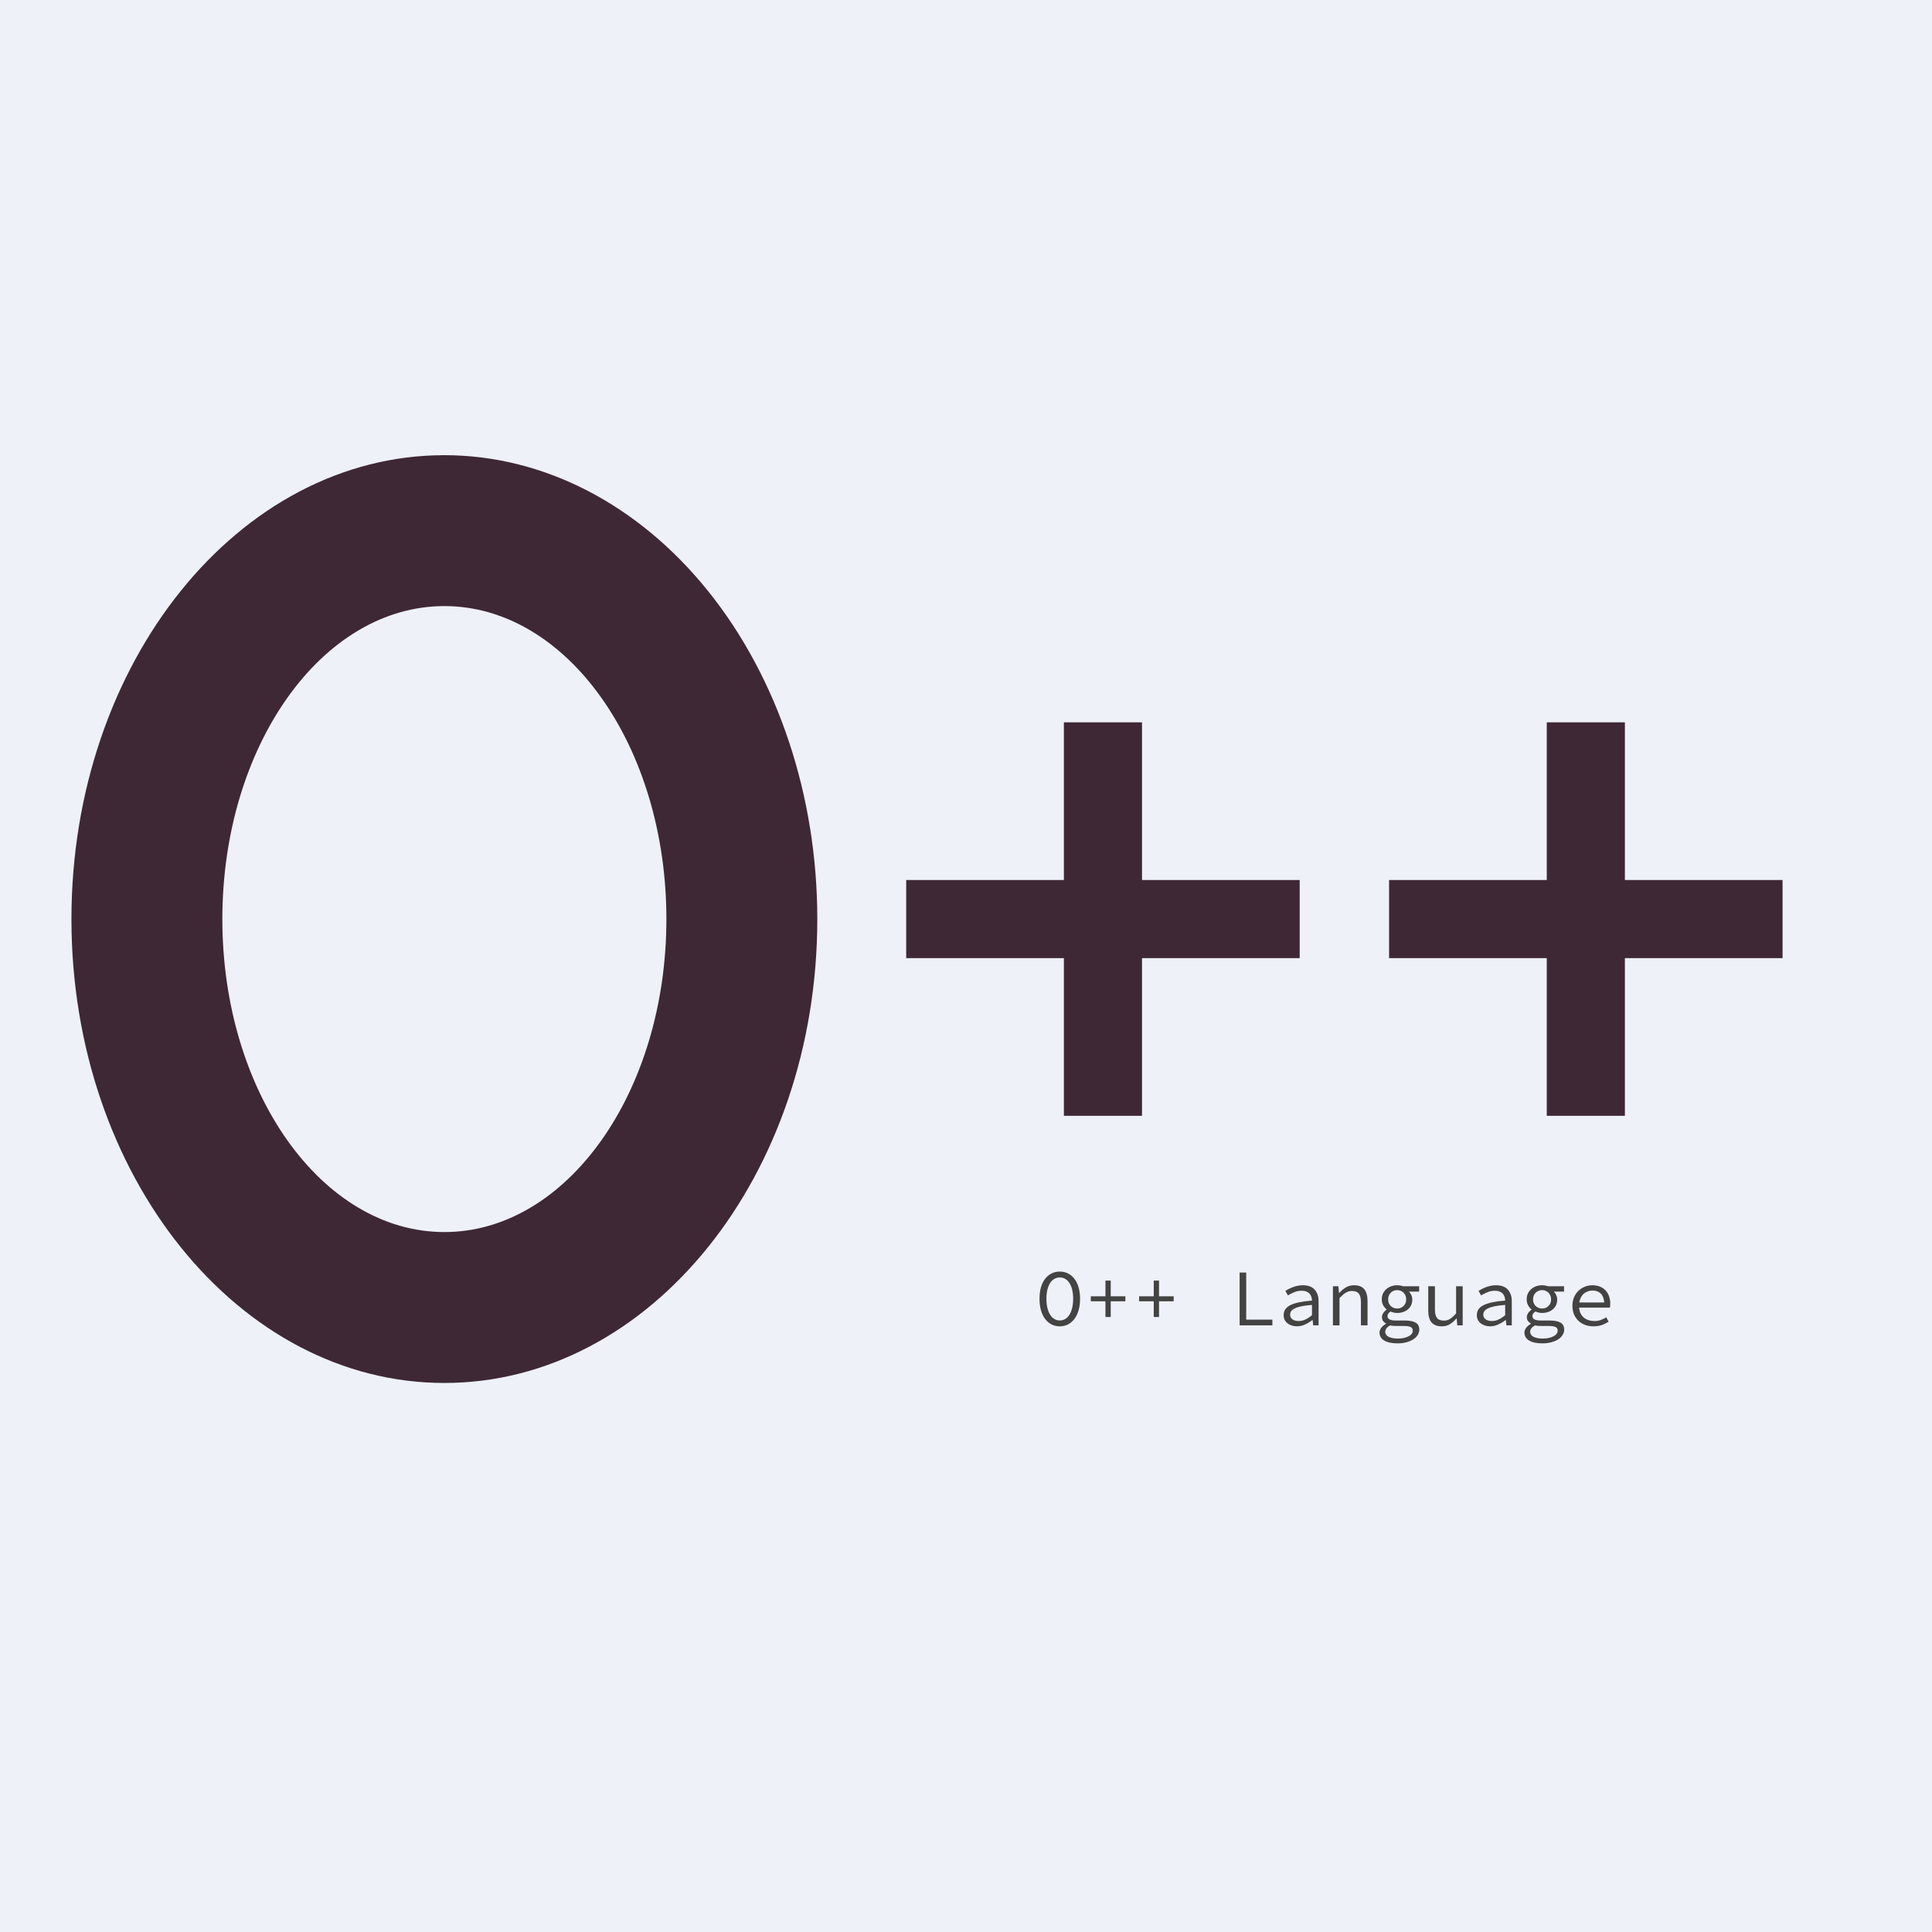 <svg version="1.1" viewBox="0.0 0.0 960.0 960.0" fill="none" stroke="none" stroke-linecap="square" stroke-miterlimit="10" xmlns:xlink="http://www.w3.org/1999/xlink" xmlns="http://www.w3.org/2000/svg"><rect x="0.0" y="0.0" width="960.0" height="960.0" fill="#808080" stroke="none"/><clipPath id="p.0"><path d="m0 0l960.0 0l0 960.0l-960.0 0l0 -960.0z" clip-rule="nonzero"/></clipPath><g clip-path="url(#p.0)"><path fill="#eef1f8" d="m0 0l960.0 0l0 960.0l-960.0 0z" fill-rule="evenodd"/><path fill="#3e2835" d="m35.499 456.682l0 0c0 -127.304 82.965 -230.504 185.307 -230.504l0 0c49.147 0 96.28 24.285 131.032 67.513c34.752 43.228 54.275 101.857 54.275 162.991l0 0c0 127.304 -82.965 230.504 -185.307 230.504l0 0c-102.342 0 -185.307 -103.2 -185.307 -230.504zm74.986 0c0 85.89 49.392 155.518 110.321 155.518c60.928 0 110.321 -69.628 110.321 -155.518c0 -85.89 -49.392 -155.518 -110.321 -155.518l0 0c-60.928 0 -110.321 69.628 -110.321 155.518z" fill-rule="evenodd"/><path fill="#3e2835" d="m450.286 437.276l78.352 0l0 -78.352l38.814 0l0 78.352l78.352 0l0 38.814l-78.352 0l0 78.352l-38.814 0l0 -78.352l-78.352 0z" fill-rule="evenodd"/><path fill="#3e2835" d="m690.23 437.276l78.352 0l0 -78.352l38.814 0l0 78.352l78.352 0l0 38.814l-78.352 0l0 78.352l-38.814 0l0 -78.352l-78.352 0z" fill-rule="evenodd"/><path fill="#000000" fill-opacity="0.0" d="m505.602 611.16l346.772 0l0 77.449l-346.772 0z" fill-rule="evenodd"/><path fill="#434343" d="m526.602 659.044q-2.234 0 -4.078 -0.938q-1.844 -0.953 -3.188 -2.703q-1.328 -1.766 -2.078 -4.297q-0.734 -2.547 -0.734 -5.781q0 -3.172 0.734 -5.688q0.75 -2.516 2.078 -4.234q1.344 -1.719 3.188 -2.641q1.844 -0.922 4.078 -0.922q2.203 0 4.062 0.922q1.859 0.922 3.188 2.641q1.344 1.719 2.078 4.234q0.75 2.516 0.75 5.688q0 3.234 -0.75 5.781q-0.734 2.531 -2.078 4.297q-1.328 1.75 -3.188 2.703q-1.859 0.938 -4.062 0.938zm0 -2.922q1.484 0 2.719 -0.734q1.234 -0.75 2.094 -2.141q0.875 -1.406 1.344 -3.406q0.484 -2.0 0.484 -4.516q0 -2.484 -0.484 -4.438q-0.469 -1.969 -1.344 -3.328q-0.859 -1.359 -2.094 -2.078q-1.234 -0.719 -2.719 -0.719q-1.516 0 -2.734 0.719q-1.219 0.719 -2.094 2.078q-0.859 1.359 -1.344 3.328q-0.469 1.953 -0.469 4.438q0 2.516 0.469 4.516q0.484 2.0 1.344 3.406q0.875 1.391 2.094 2.141q1.219 0.734 2.734 0.734zm22.688 -1.719l0 -7.797l-7.281 0l0 -2.484l7.281 0l0 -7.797l2.625 0l0 7.797l7.281 0l0 2.484l-7.281 0l0 7.797l-2.625 0zm24.0 0l0 -7.797l-7.281 0l0 -2.484l7.281 0l0 -7.797l2.625 0l0 7.797l7.281 0l0 2.484l-7.281 0l0 7.797l-2.625 0zm42.672 4.156l0 -26.234l3.281 0l0 23.391l13.0 0l0 2.844l-16.281 0zm28.484 0.484q-1.359 0 -2.562 -0.391q-1.203 -0.375 -2.109 -1.078q-0.891 -0.703 -1.422 -1.719q-0.516 -1.016 -0.516 -2.344q0 -1.641 0.781 -2.859q0.781 -1.219 2.484 -2.094q1.703 -0.875 4.375 -1.438q2.688 -0.562 6.438 -0.875q-0.031 -1.0 -0.312 -1.875q-0.281 -0.891 -0.891 -1.547q-0.594 -0.672 -1.578 -1.062q-0.969 -0.406 -2.375 -0.406q-1.922 0 -3.688 0.75q-1.75 0.734 -3.109 1.578l-1.281 -2.25q0.719 -0.469 1.703 -0.969q0.984 -0.5 2.078 -0.906q1.094 -0.406 2.328 -0.656q1.25 -0.266 2.531 -0.266q4.0 0 5.938 2.188q1.938 2.172 1.938 5.812l0 11.922l-2.672 0l-0.281 -2.641l-0.125 0q-1.641 1.281 -3.625 2.203q-1.969 0.922 -4.047 0.922zm0.875 -2.641q1.688 0 3.297 -0.734q1.625 -0.75 3.297 -2.156l0 -5.109q-3.109 0.234 -5.219 0.672q-2.094 0.438 -3.359 1.062q-1.25 0.625 -1.781 1.406q-0.516 0.781 -0.516 1.734q0 0.844 0.359 1.422q0.359 0.578 0.938 0.969q0.578 0.375 1.359 0.562q0.781 0.172 1.625 0.172zm17.0 2.156l0 -19.438l2.719 0l0.281 3.312l0.156 0q1.531 -1.641 3.281 -2.719q1.766 -1.078 4.047 -1.078q3.484 0 5.094 1.984q1.625 1.984 1.625 5.859l0 12.078l-3.281 0l0 -11.641q0 -2.766 -1.047 -4.094q-1.031 -1.344 -3.438 -1.344q-0.875 0 -1.625 0.219q-0.734 0.219 -1.453 0.656q-0.719 0.438 -1.484 1.109q-0.75 0.656 -1.594 1.531l0 13.562l-3.281 0zm32.125 8.953q-4.281 0 -6.625 -1.406q-2.344 -1.391 -2.344 -3.984q0 -1.156 0.812 -2.281q0.828 -1.125 2.391 -2.047l0 -0.156q-0.797 -0.438 -1.406 -1.188q-0.594 -0.766 -0.594 -2.016q0 -0.922 0.594 -1.891q0.609 -0.984 1.734 -1.75l0 -0.156q-1.0 -0.766 -1.703 -2.016q-0.703 -1.266 -0.703 -3.016q0 -1.609 0.609 -2.891q0.625 -1.281 1.656 -2.172q1.047 -0.906 2.422 -1.406q1.391 -0.5 2.953 -0.5q1.594 0 2.875 0.484l8.047 0l0 2.672l-5.047 0q0.688 0.688 1.156 1.734q0.484 1.031 0.484 2.188q0 1.562 -0.578 2.812q-0.578 1.234 -1.609 2.094q-1.016 0.859 -2.391 1.328q-1.375 0.453 -2.938 0.453q-0.766 0 -1.625 -0.172q-0.859 -0.188 -1.656 -0.547q-1.516 0.953 -1.516 2.234q0 1.156 1.047 1.703q1.062 0.531 2.984 0.531l4.359 0q3.766 0 5.578 1.047q1.828 1.047 1.828 3.516q0 1.359 -0.766 2.594q-0.75 1.25 -2.156 2.172q-1.406 0.922 -3.406 1.469q-2.0 0.562 -4.469 0.562zm-0.203 -17.312q1.875 0 3.172 -1.234q1.312 -1.25 1.312 -3.359q0 -1.0 -0.359 -1.844q-0.359 -0.844 -0.969 -1.438q-0.594 -0.609 -1.422 -0.938q-0.812 -0.344 -1.734 -0.344q-0.922 0 -1.75 0.344q-0.812 0.328 -1.422 0.938q-0.594 0.594 -0.953 1.438q-0.359 0.844 -0.359 1.844q0 2.109 1.312 3.359q1.328 1.234 3.172 1.234zm0.438 14.922q1.688 0 3.047 -0.328q1.359 -0.312 2.312 -0.859q0.969 -0.531 1.469 -1.234q0.5 -0.703 0.5 -1.453q0 -1.406 -1.109 -1.891q-1.094 -0.484 -3.344 -0.484l-3.797 0q-0.844 0 -1.578 -0.062q-0.734 -0.047 -1.375 -0.25q-1.406 0.766 -1.953 1.578q-0.531 0.828 -0.531 1.656q0 1.531 1.609 2.422q1.625 0.906 4.75 0.906zm21.766 -6.078q-3.531 0 -5.156 -1.984q-1.609 -1.984 -1.609 -5.859l0 -12.078l3.328 0l0 11.641q0 2.75 1.016 4.094q1.016 1.344 3.453 1.344q1.688 0 3.047 -0.859q1.359 -0.859 3.0 -2.734l0 -13.484l3.281 0l0 19.438l-2.688 0l-0.281 -3.406l-0.156 0q-1.484 1.719 -3.219 2.812q-1.734 1.078 -4.016 1.078zm24.0 0q-1.359 0 -2.562 -0.391q-1.203 -0.375 -2.109 -1.078q-0.891 -0.703 -1.422 -1.719q-0.516 -1.016 -0.516 -2.344q0 -1.641 0.781 -2.859q0.781 -1.219 2.484 -2.094q1.703 -0.875 4.375 -1.438q2.688 -0.562 6.438 -0.875q-0.031 -1.0 -0.312 -1.875q-0.281 -0.891 -0.891 -1.547q-0.594 -0.672 -1.578 -1.062q-0.969 -0.406 -2.375 -0.406q-1.922 0 -3.688 0.75q-1.75 0.734 -3.109 1.578l-1.281 -2.25q0.719 -0.469 1.703 -0.969q0.984 -0.5 2.078 -0.906q1.094 -0.406 2.328 -0.656q1.25 -0.266 2.531 -0.266q4.0 0 5.938 2.188q1.938 2.172 1.938 5.812l0 11.922l-2.672 0l-0.281 -2.641l-0.125 0q-1.641 1.281 -3.625 2.203q-1.969 0.922 -4.047 0.922zm0.875 -2.641q1.688 0 3.297 -0.734q1.625 -0.75 3.297 -2.156l0 -5.109q-3.109 0.234 -5.219 0.672q-2.094 0.438 -3.359 1.062q-1.25 0.625 -1.781 1.406q-0.516 0.781 -0.516 1.734q0 0.844 0.359 1.422q0.359 0.578 0.938 0.969q0.578 0.375 1.359 0.562q0.781 0.172 1.625 0.172zm25.125 11.109q-4.281 0 -6.625 -1.406q-2.344 -1.391 -2.344 -3.984q0 -1.156 0.812 -2.281q0.828 -1.125 2.391 -2.047l0 -0.156q-0.797 -0.438 -1.406 -1.188q-0.594 -0.766 -0.594 -2.016q0 -0.922 0.594 -1.891q0.609 -0.984 1.734 -1.75l0 -0.156q-1.0 -0.766 -1.703 -2.016q-0.703 -1.266 -0.703 -3.016q0 -1.609 0.609 -2.891q0.625 -1.281 1.656 -2.172q1.047 -0.906 2.422 -1.406q1.391 -0.5 2.953 -0.5q1.594 0 2.875 0.484l8.047 0l0 2.672l-5.047 0q0.688 0.688 1.156 1.734q0.484 1.031 0.484 2.188q0 1.562 -0.578 2.812q-0.578 1.234 -1.609 2.094q-1.016 0.859 -2.391 1.328q-1.375 0.453 -2.938 0.453q-0.766 0 -1.625 -0.172q-0.859 -0.188 -1.656 -0.547q-1.516 0.953 -1.516 2.234q0 1.156 1.047 1.703q1.062 0.531 2.984 0.531l4.359 0q3.766 0 5.578 1.047q1.828 1.047 1.828 3.516q0 1.359 -0.766 2.594q-0.75 1.25 -2.156 2.172q-1.406 0.922 -3.406 1.469q-2.0 0.562 -4.469 0.562zm-0.203 -17.312q1.875 0 3.172 -1.234q1.312 -1.25 1.312 -3.359q0 -1.0 -0.359 -1.844q-0.359 -0.844 -0.969 -1.438q-0.594 -0.609 -1.422 -0.938q-0.812 -0.344 -1.734 -0.344q-0.922 0 -1.75 0.344q-0.812 0.328 -1.422 0.938q-0.594 0.594 -0.953 1.438q-0.359 0.844 -0.359 1.844q0 2.109 1.312 3.359q1.328 1.234 3.172 1.234zm0.438 14.922q1.688 0 3.047 -0.328q1.359 -0.312 2.312 -0.859q0.969 -0.531 1.469 -1.234q0.5 -0.703 0.5 -1.453q0 -1.406 -1.109 -1.891q-1.094 -0.484 -3.344 -0.484l-3.797 0q-0.844 0 -1.578 -0.062q-0.734 -0.047 -1.375 -0.25q-1.406 0.766 -1.953 1.578q-0.531 0.828 -0.531 1.656q0 1.531 1.609 2.422q1.625 0.906 4.75 0.906zm25.125 -6.078q-2.203 0 -4.109 -0.672q-1.891 -0.688 -3.312 -2.0q-1.422 -1.328 -2.25 -3.219q-0.812 -1.906 -0.812 -4.359q0 -2.359 0.812 -4.234q0.828 -1.875 2.203 -3.188q1.391 -1.328 3.172 -2.031q1.781 -0.703 3.734 -0.703q2.078 0 3.734 0.672q1.672 0.656 2.797 1.859q1.141 1.188 1.734 2.875q0.609 1.672 0.609 3.719q0 0.562 -0.047 1.078q-0.031 0.516 -0.109 0.922l-15.312 0q0.312 3.312 2.406 4.984q2.109 1.656 5.141 1.656q1.766 0 3.188 -0.5q1.422 -0.5 2.734 -1.344l1.203 2.156q-1.438 0.969 -3.297 1.656q-1.859 0.672 -4.219 0.672zm-0.484 -17.797q-1.203 0 -2.312 0.406q-1.094 0.391 -1.969 1.125q-0.875 0.734 -1.484 1.859q-0.594 1.125 -0.828 2.562l12.391 0q-0.203 -3.0 -1.75 -4.469q-1.531 -1.484 -4.047 -1.484z" fill-rule="nonzero"/></g></svg>